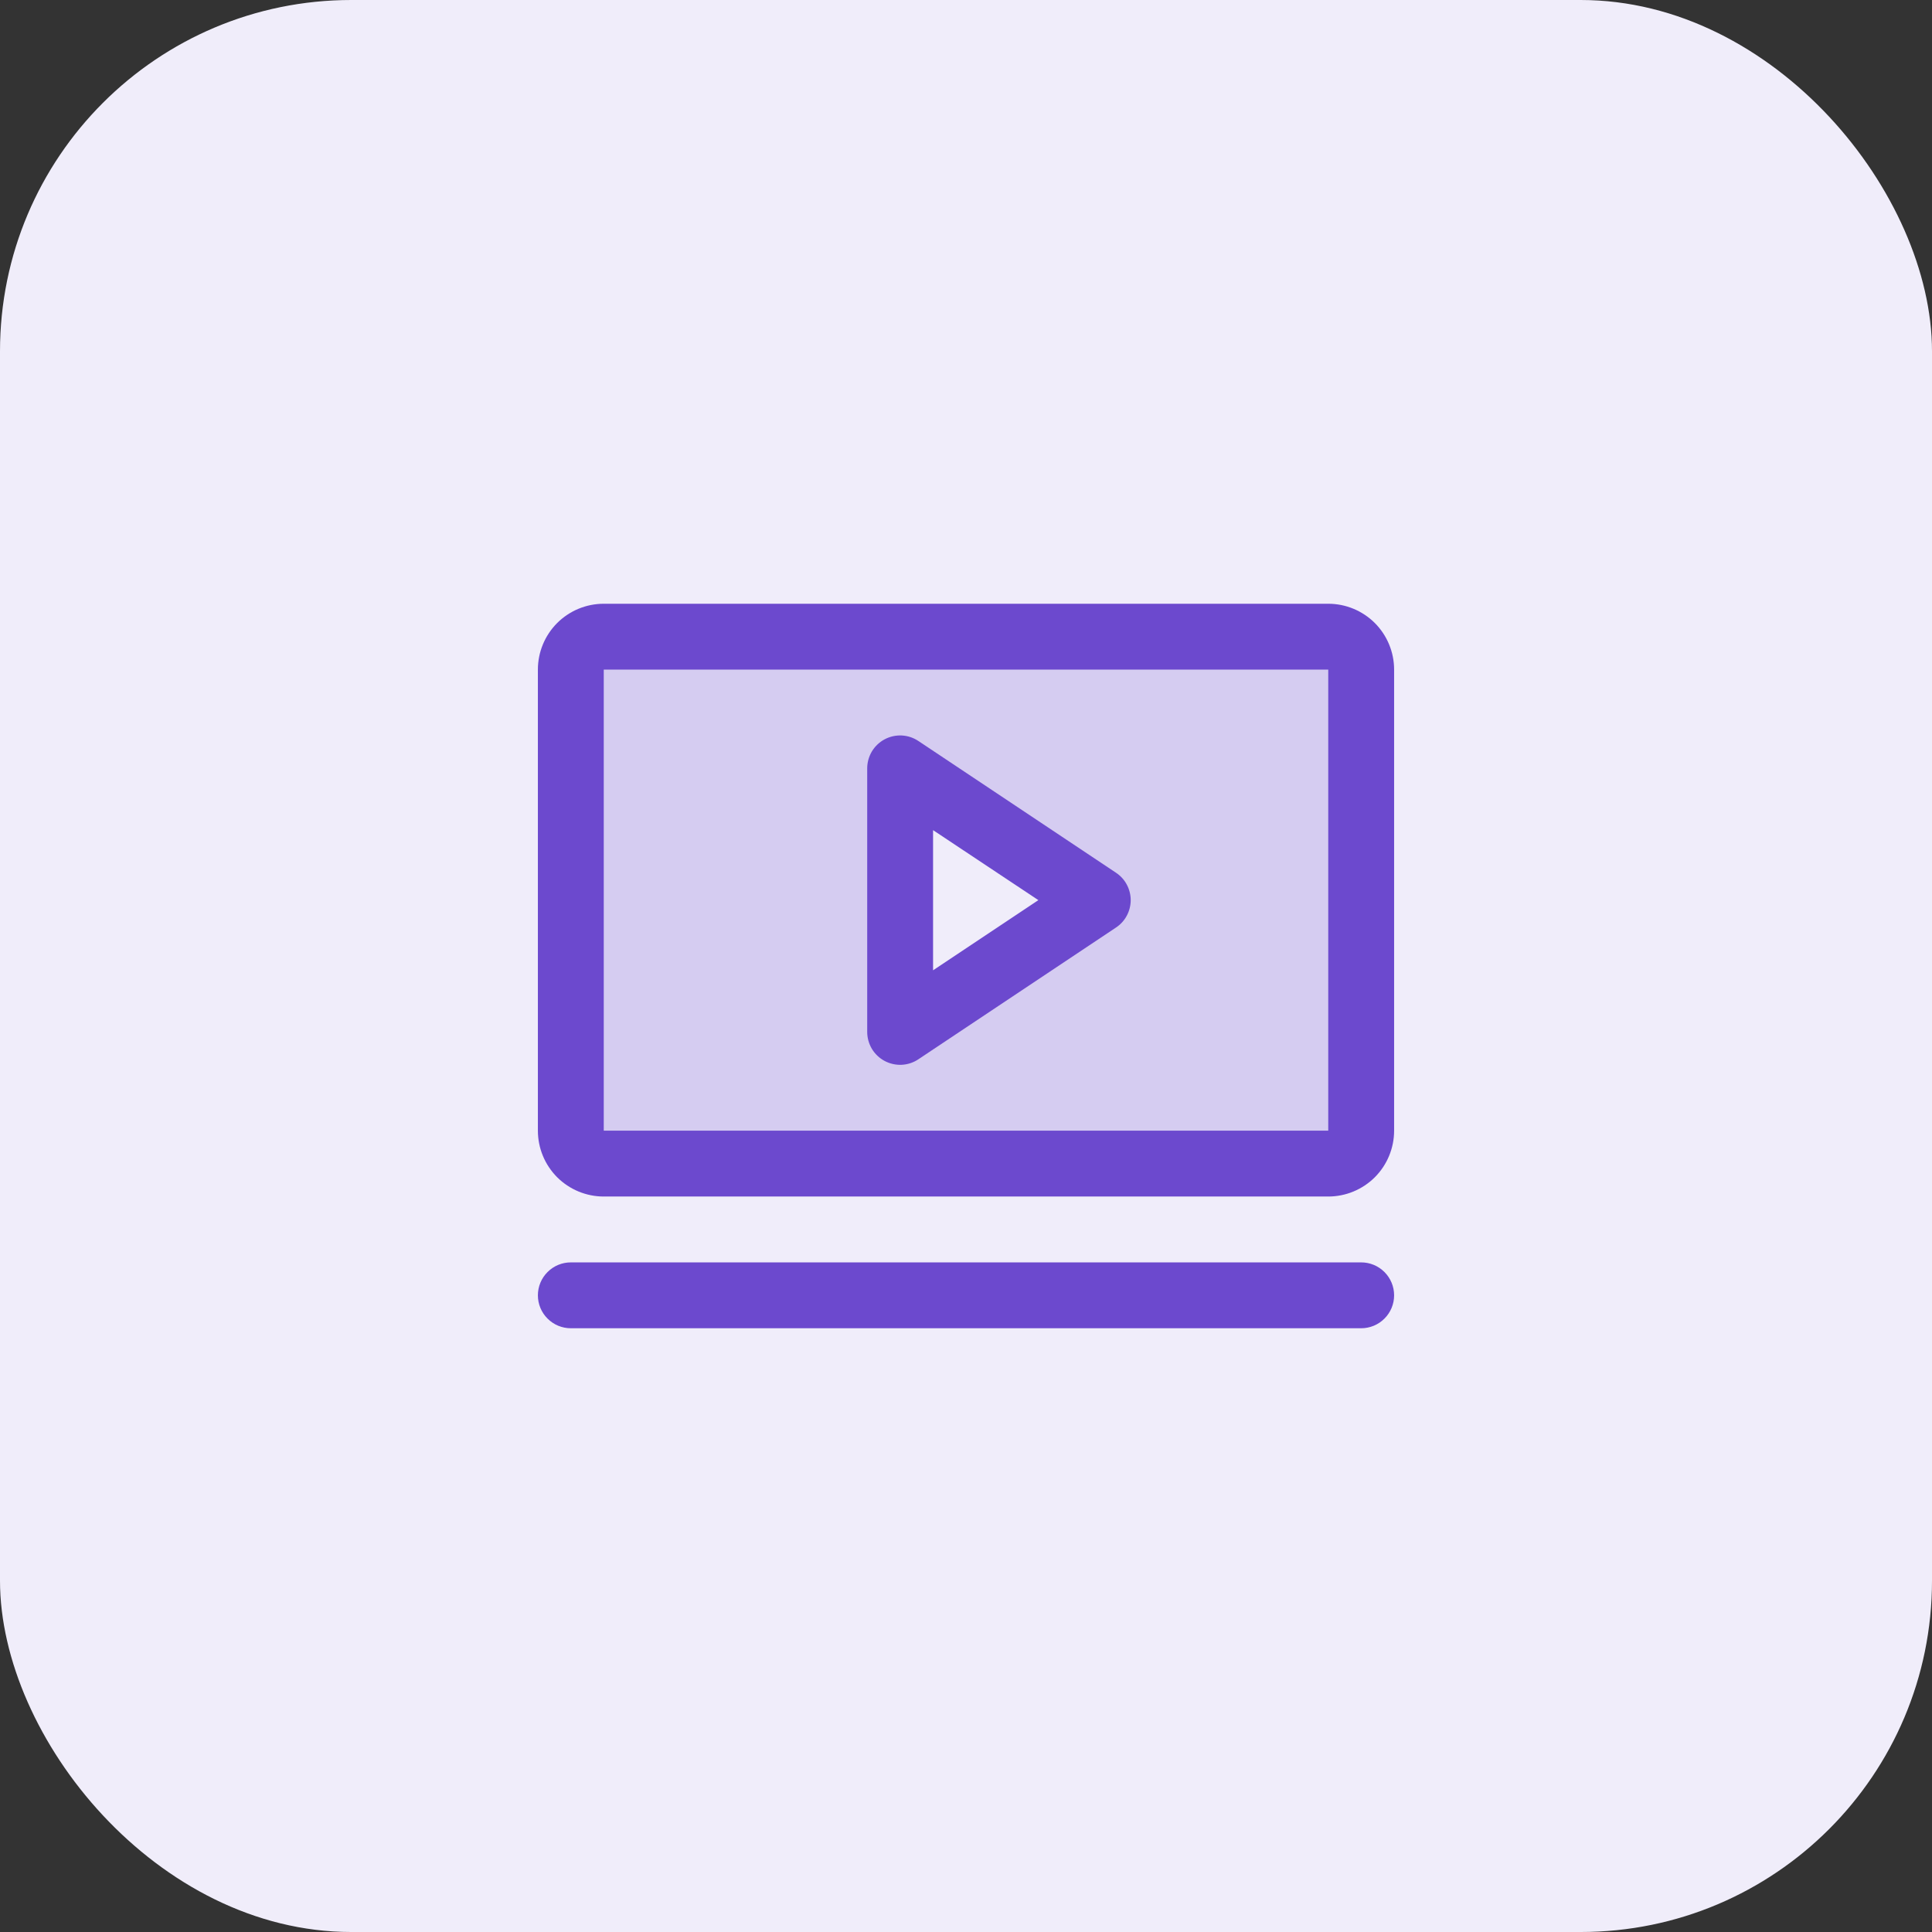 <svg xmlns="http://www.w3.org/2000/svg" width="44" height="44" viewBox="0 0 44 44" fill="none"><rect x="0" y="0" width="44" height="44" fill="#333333" stroke="none"/><rect width="44" height="44" rx="8" fill="#F0EDFA"></rect><path opacity="0.2" d="M30.25 14.5H13.75C13.551 14.5 13.36 14.579 13.22 14.72C13.079 14.86 13 15.051 13 15.25V25.75C13 25.949 13.079 26.14 13.22 26.28C13.36 26.421 13.551 26.5 13.75 26.5H30.25C30.449 26.5 30.64 26.421 30.78 26.28C30.921 26.14 31 25.949 31 25.75V15.25C31 15.051 30.921 14.86 30.78 14.72C30.64 14.579 30.449 14.5 30.25 14.5ZM20.5 23.5V17.5L25 20.5L20.5 23.5Z" fill="#6C49CE"></path><path d="M25.416 19.876L20.916 16.876C20.803 16.8 20.672 16.757 20.536 16.75C20.401 16.744 20.266 16.774 20.146 16.838C20.026 16.902 19.926 16.998 19.856 17.114C19.787 17.231 19.75 17.364 19.75 17.5V23.5C19.75 23.636 19.787 23.769 19.856 23.886C19.926 24.002 20.026 24.098 20.146 24.162C20.266 24.226 20.401 24.256 20.536 24.25C20.672 24.243 20.803 24.2 20.916 24.124L25.416 21.124C25.519 21.056 25.604 20.963 25.662 20.854C25.72 20.745 25.751 20.624 25.751 20.5C25.751 20.376 25.72 20.255 25.662 20.146C25.604 20.037 25.519 19.944 25.416 19.876ZM21.25 22.098V18.906L23.648 20.5L21.25 22.098ZM30.25 13.75H13.75C13.352 13.75 12.971 13.908 12.689 14.189C12.408 14.471 12.25 14.852 12.25 15.25V25.75C12.25 26.148 12.408 26.529 12.689 26.811C12.971 27.092 13.352 27.25 13.75 27.25H30.25C30.648 27.25 31.029 27.092 31.311 26.811C31.592 26.529 31.75 26.148 31.75 25.75V15.25C31.75 14.852 31.592 14.471 31.311 14.189C31.029 13.908 30.648 13.75 30.25 13.75ZM30.25 25.75H13.75V15.25H30.25V25.75ZM31.75 29.5C31.75 29.699 31.671 29.89 31.53 30.03C31.39 30.171 31.199 30.25 31 30.25H13C12.801 30.25 12.61 30.171 12.47 30.03C12.329 29.89 12.25 29.699 12.25 29.5C12.25 29.301 12.329 29.11 12.47 28.97C12.61 28.829 12.801 28.75 13 28.75H31C31.199 28.75 31.39 28.829 31.53 28.97C31.671 29.11 31.75 29.301 31.75 29.5Z" fill="#6C49CE"></path></svg>